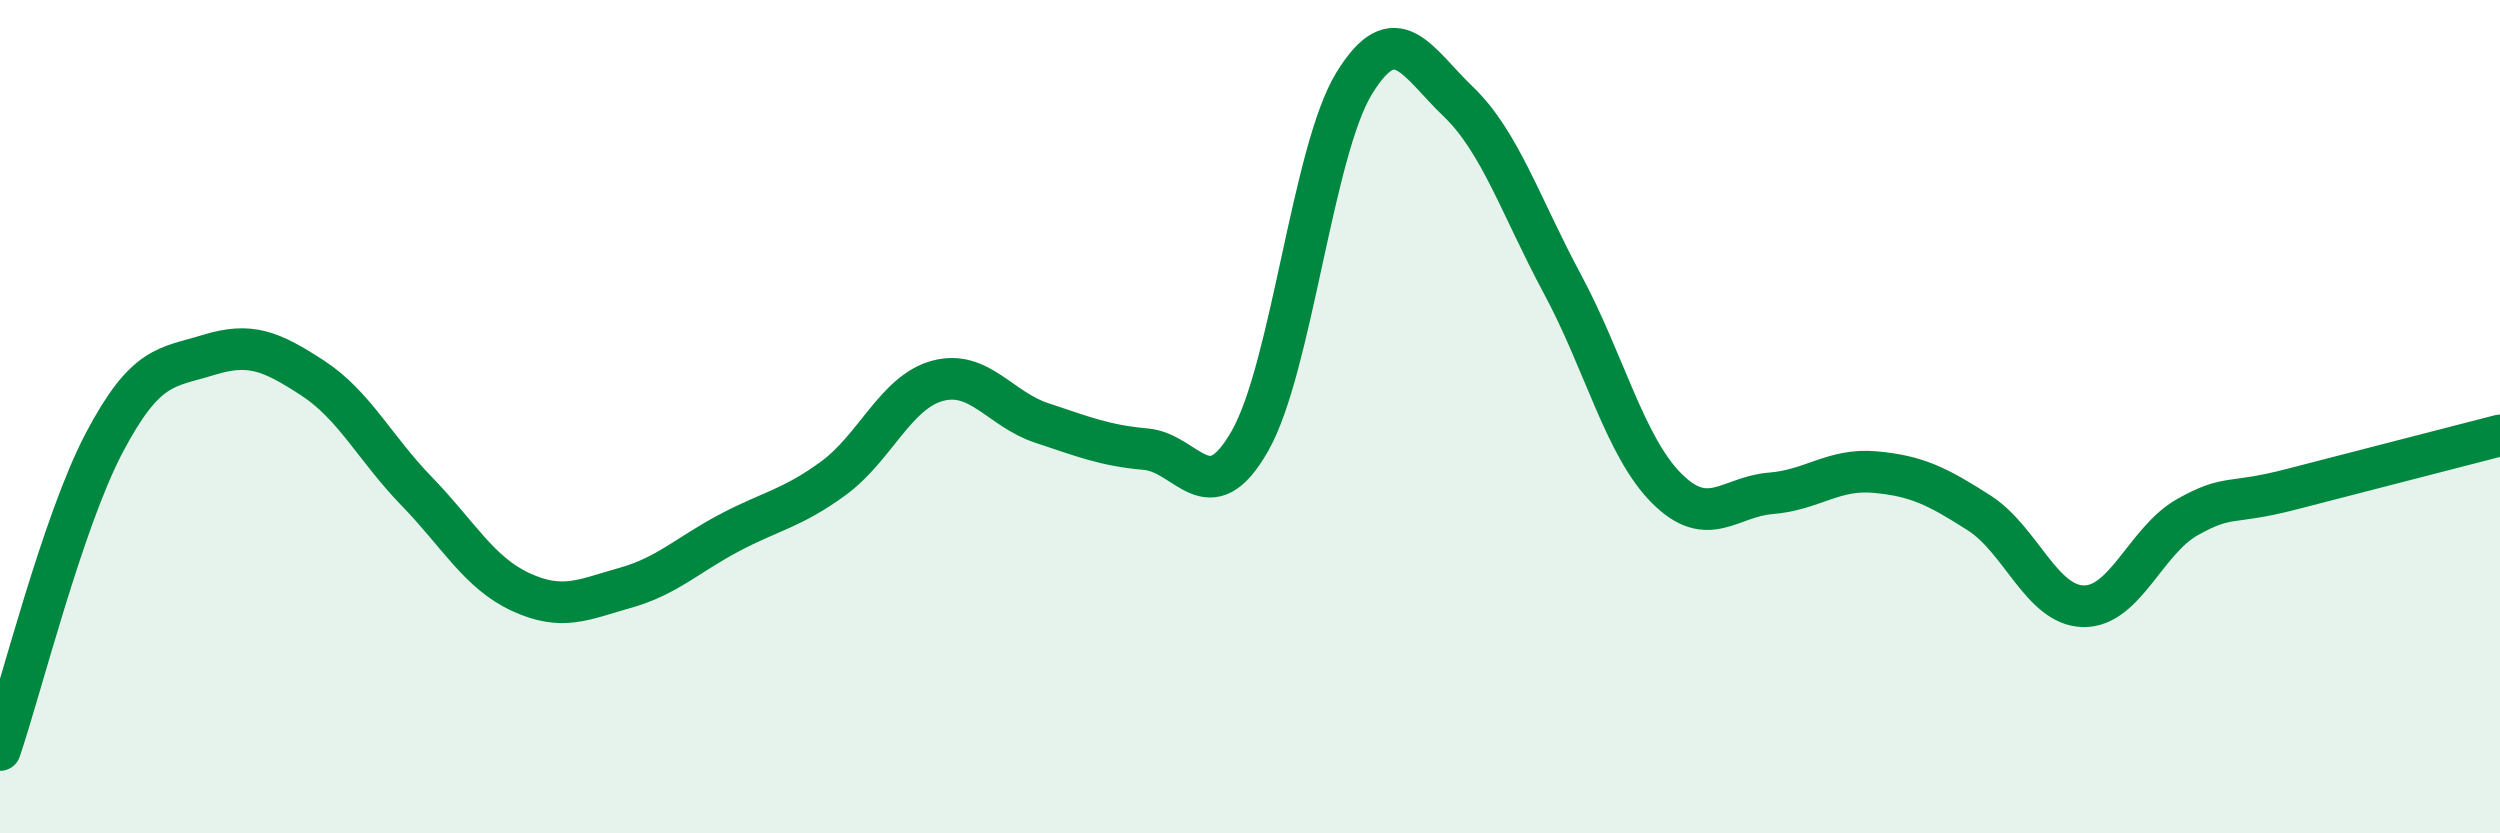 
    <svg width="60" height="20" viewBox="0 0 60 20" xmlns="http://www.w3.org/2000/svg">
      <path
        d="M 0,18 C 0.5,16.53 1.5,12.53 2.5,10.63 C 3.5,8.73 4,8.83 5,8.52 C 6,8.21 6.5,8.42 7.5,9.07 C 8.5,9.72 9,10.76 10,11.79 C 11,12.82 11.5,13.75 12.5,14.21 C 13.5,14.67 14,14.39 15,14.11 C 16,13.83 16.5,13.32 17.5,12.79 C 18.5,12.26 19,12.21 20,11.48 C 21,10.75 21.5,9.41 22.5,9.14 C 23.5,8.87 24,9.82 25,10.15 C 26,10.48 26.5,10.69 27.5,10.78 C 28.5,10.87 29,12.34 30,10.58 C 31,8.82 31.5,3.63 32.5,2 C 33.5,0.37 34,1.48 35,2.44 C 36,3.4 36.5,4.96 37.5,6.82 C 38.5,8.68 39,10.72 40,11.72 C 41,12.72 41.5,11.92 42.5,11.84 C 43.5,11.76 44,11.24 45,11.33 C 46,11.42 46.5,11.67 47.5,12.31 C 48.5,12.95 49,14.53 50,14.55 C 51,14.57 51.5,12.97 52.5,12.41 C 53.5,11.85 53.5,12.13 55,11.74 C 56.5,11.35 59,10.71 60,10.45L60 20L0 20Z"
        fill="#008740"
        opacity="0.1"
        stroke-linecap="round"
        stroke-linejoin="round"
      />
      <path
        d="M 0,18 C 0.5,16.53 1.5,12.53 2.5,10.63 C 3.5,8.73 4,8.83 5,8.52 C 6,8.21 6.5,8.42 7.5,9.07 C 8.5,9.72 9,10.76 10,11.79 C 11,12.82 11.5,13.75 12.5,14.21 C 13.5,14.67 14,14.39 15,14.11 C 16,13.83 16.5,13.32 17.5,12.79 C 18.5,12.26 19,12.21 20,11.48 C 21,10.75 21.5,9.41 22.5,9.14 C 23.5,8.87 24,9.82 25,10.15 C 26,10.48 26.5,10.69 27.5,10.78 C 28.5,10.87 29,12.34 30,10.58 C 31,8.82 31.5,3.63 32.5,2 C 33.5,0.37 34,1.48 35,2.44 C 36,3.4 36.5,4.96 37.5,6.82 C 38.5,8.68 39,10.72 40,11.72 C 41,12.72 41.5,11.92 42.5,11.84 C 43.5,11.76 44,11.24 45,11.33 C 46,11.42 46.5,11.67 47.5,12.31 C 48.5,12.95 49,14.53 50,14.55 C 51,14.57 51.5,12.97 52.5,12.41 C 53.5,11.85 53.5,12.13 55,11.74 C 56.5,11.35 59,10.71 60,10.45"
        stroke="#008740"
        stroke-width="1"
        fill="none"
        stroke-linecap="round"
        stroke-linejoin="round"
      />
    </svg>
  